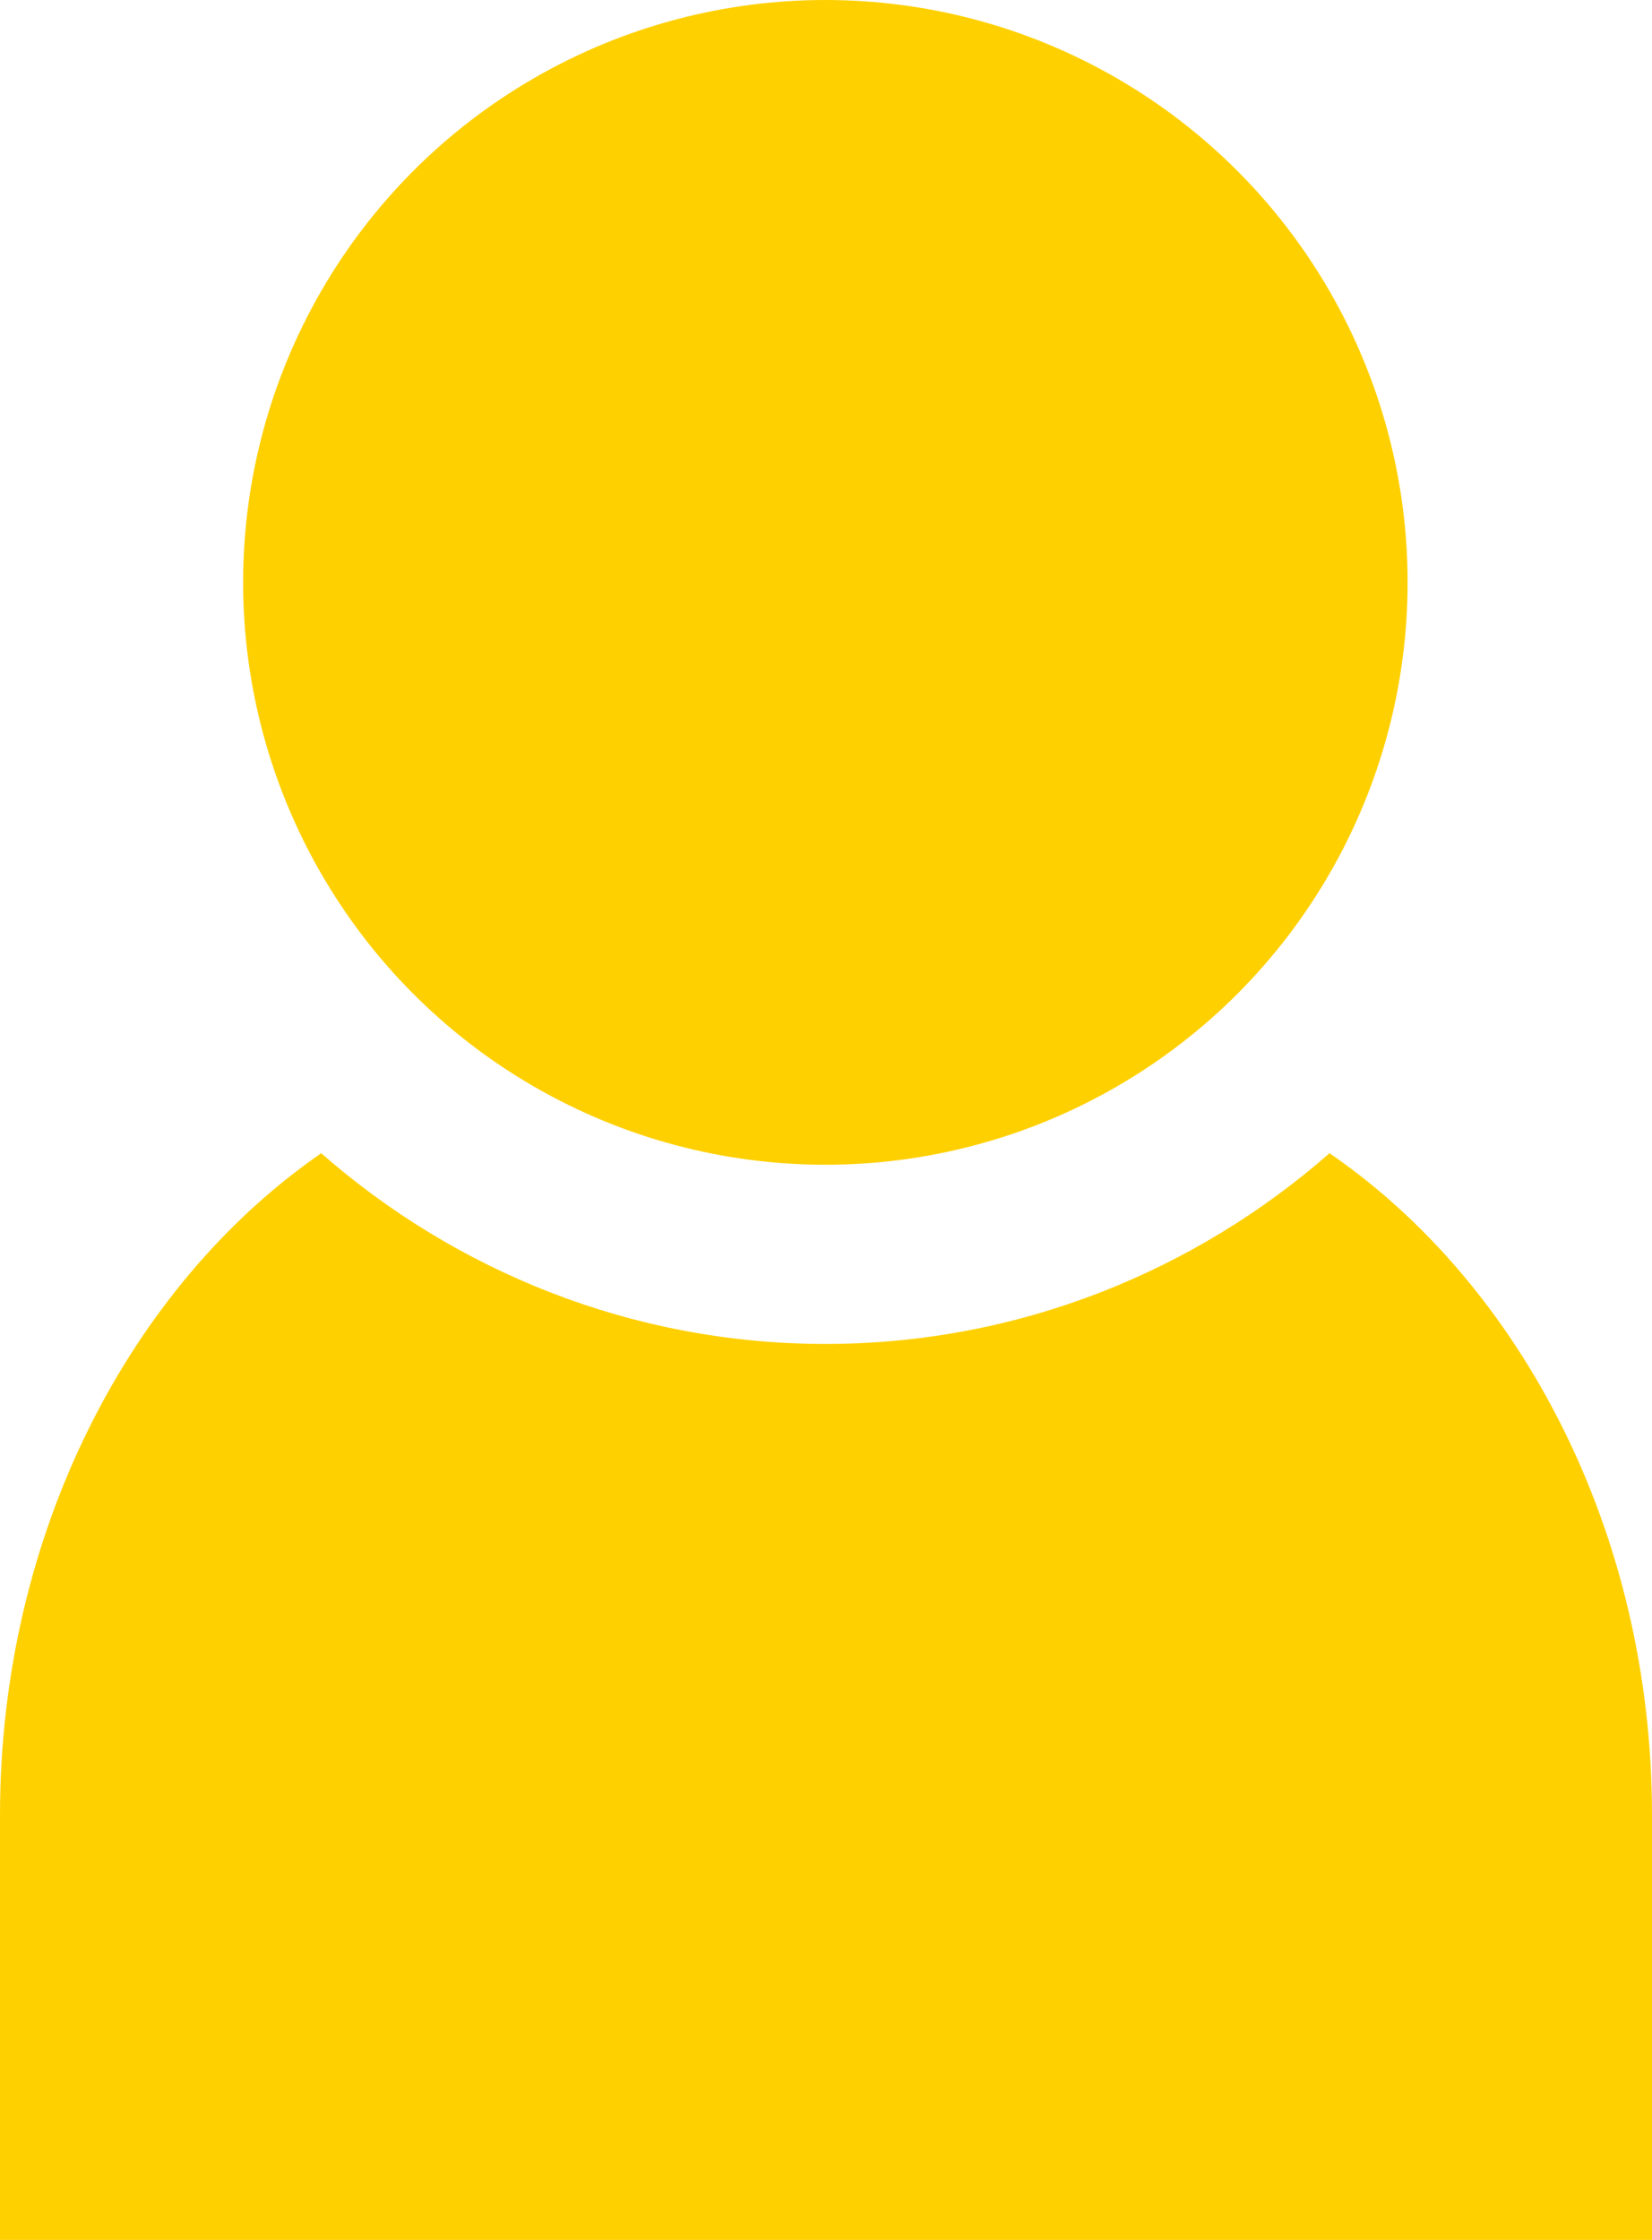 <?xml version="1.0" encoding="utf-8"?>
<!-- Generator: Adobe Illustrator 23.1.0, SVG Export Plug-In . SVG Version: 6.00 Build 0)  -->
<svg version="1.1" id="icon_x5F_human" xmlns="http://www.w3.org/2000/svg" xmlns:xlink="http://www.w3.org/1999/xlink" x="0px"
	 y="0px" viewBox="0 0 129.1 175" style="enable-background:new 0 0 129.1 175;" xml:space="preserve">
<style type="text/css">
	.st0{fill:#FFD000;}
</style>
<g id="group">
	<g id="body">
		<path class="st0" d="M103.9,90.1C93.4,99.3,79.6,105,64.5,105s-28.9-5.7-39.4-14.9C10.2,100.4,0,119.8,0,141.8V175h129.1v-33.2
			C129.1,119.8,118.9,100.4,103.9,90.1z"/>
	</g>
	<g id="head">
		<circle class="st0" cx="64.5" cy="45.5" r="45.5"/>
	</g>
</g>
</svg>
